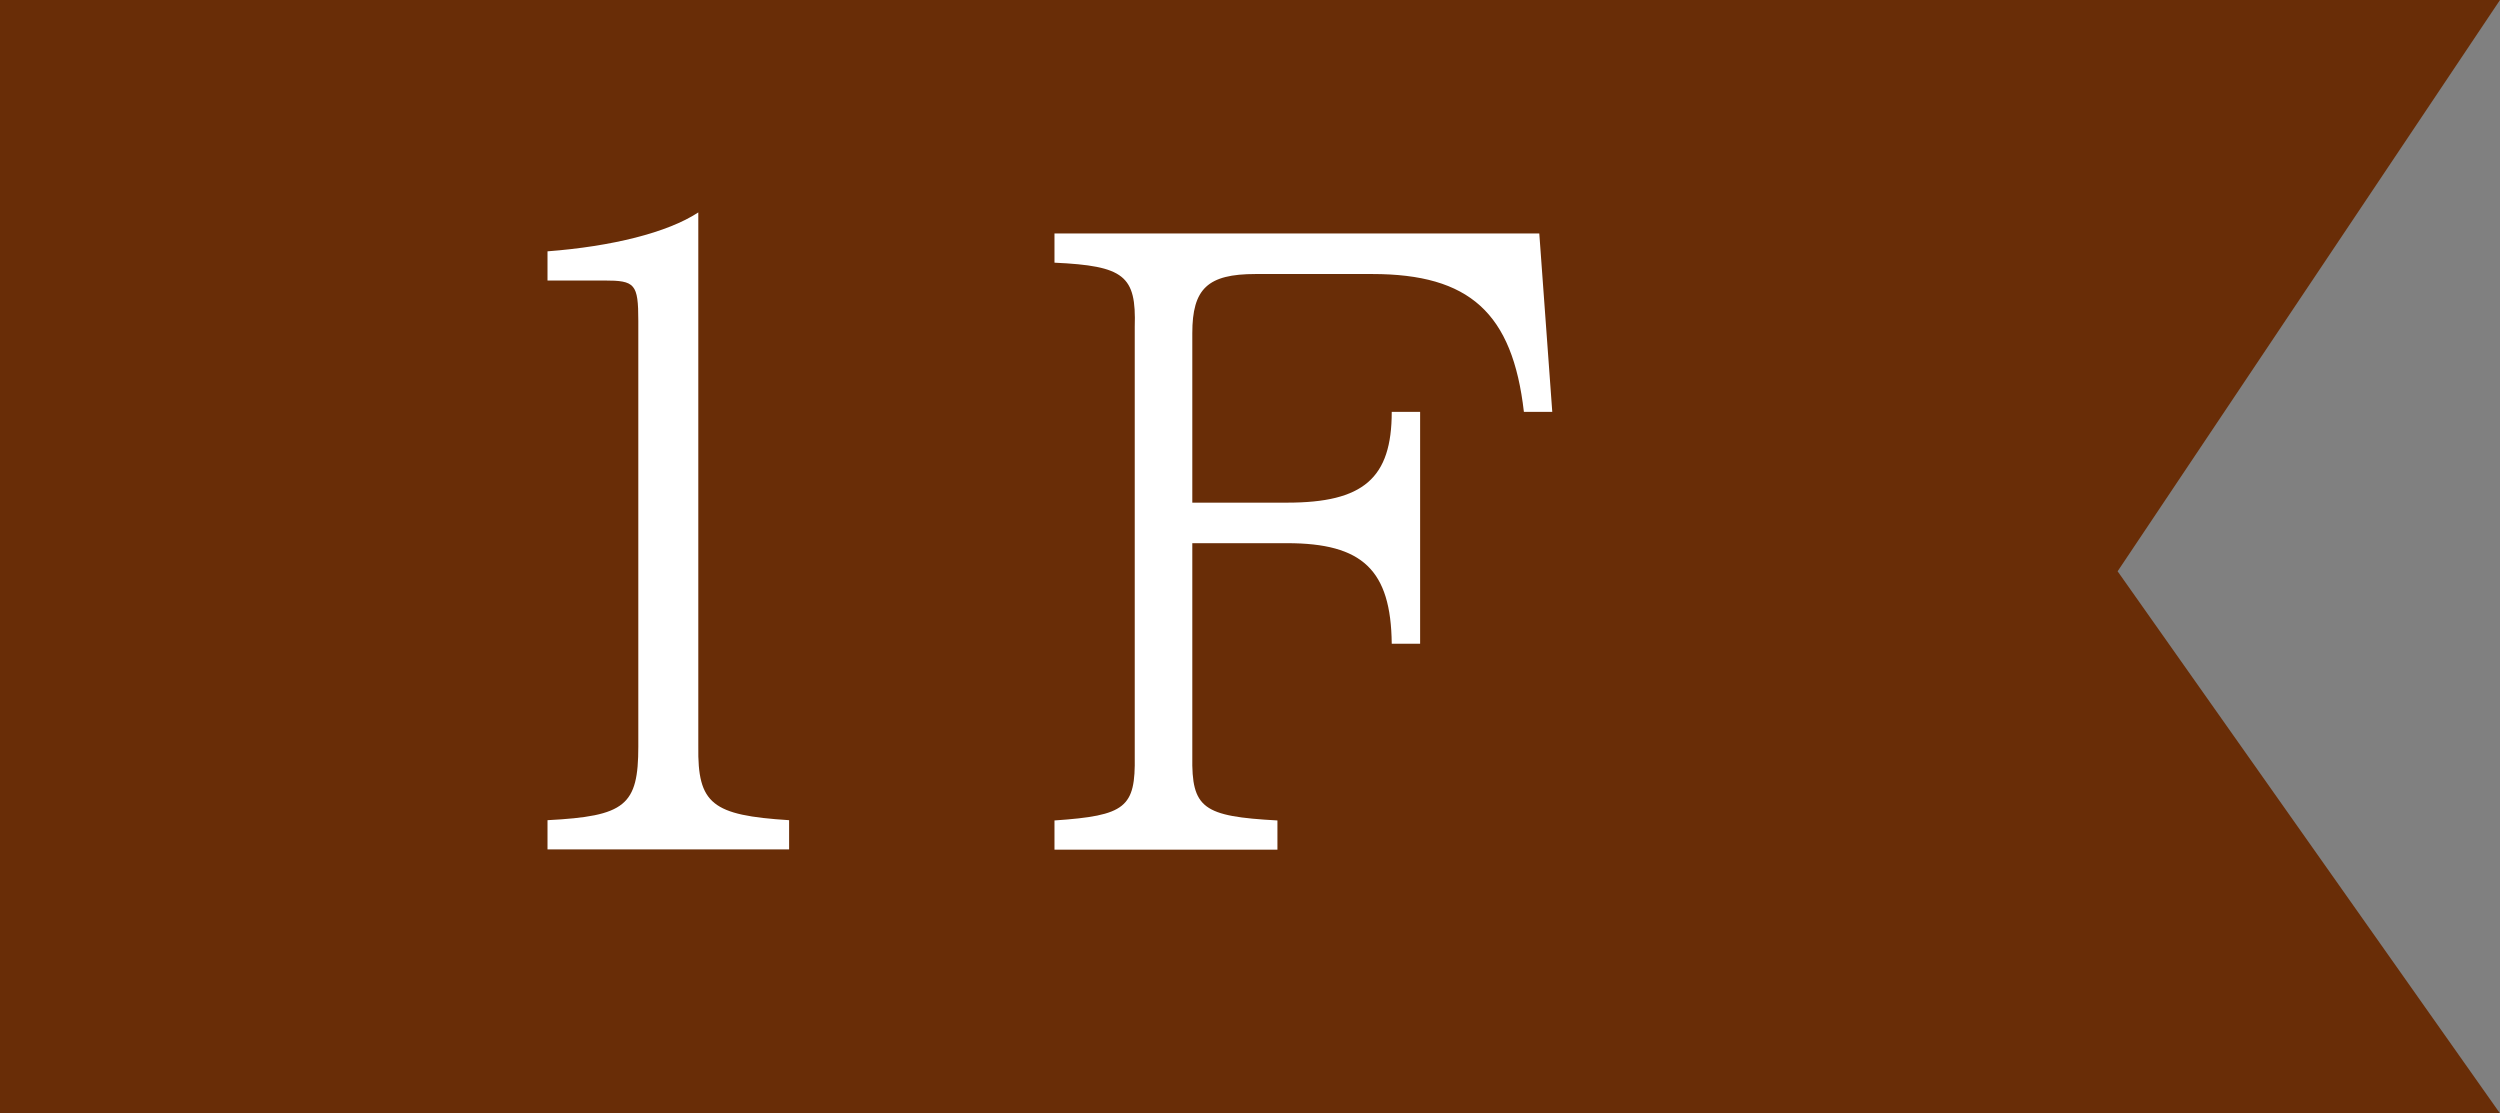 <?xml version="1.0" encoding="UTF-8"?>
<svg id="_レイヤー_2" data-name="レイヤー 2" xmlns="http://www.w3.org/2000/svg" viewBox="0 0 92.51 41.2">
  <rect x="0" y="0" width="92.51" height="41.2" fill="#808080" stroke="none"/>
  <defs>
    <style>
      .cls-1 {
        fill: #fff;
      }

      .cls-2 {
        fill: #692d07;
      }
    </style>
  </defs>
  <g id="_レイアウト" data-name="レイアウト">
    <g>
      <polygon class="cls-2" points="92.51 41.2 0 41.2 0 0 92.51 0 78.36 21.14 92.51 41.2"/>
      <g>
        <path class="cls-1" d="M20.26,9.3c2.37-.18,4.44-.69,5.58-1.44V27.62c-.03,2.13,.51,2.55,3.36,2.73v1.08h-8.94v-1.08c2.88-.15,3.36-.54,3.36-2.73V11.88c0-1.38-.12-1.5-1.26-1.5h-2.1v-1.08Z"/>
        <path class="cls-1" d="M56.96,8.64l.48,6.6h-1.05c-.42-3.66-2.01-5.1-5.61-5.1h-4.32c-1.77,0-2.34,.54-2.34,2.19v6.27h3.51c2.82,0,3.87-.9,3.87-3.36h1.05v8.58h-1.05c-.03-2.73-1.08-3.72-3.87-3.72h-3.51v7.89c-.03,1.92,.39,2.22,3.15,2.37v1.08h-8.25v-1.08c2.64-.18,3-.48,2.97-2.37V12.09c.06-1.89-.39-2.25-2.97-2.37v-1.08h17.93Z"/>
      </g>
    </g>
  </g>
</svg>